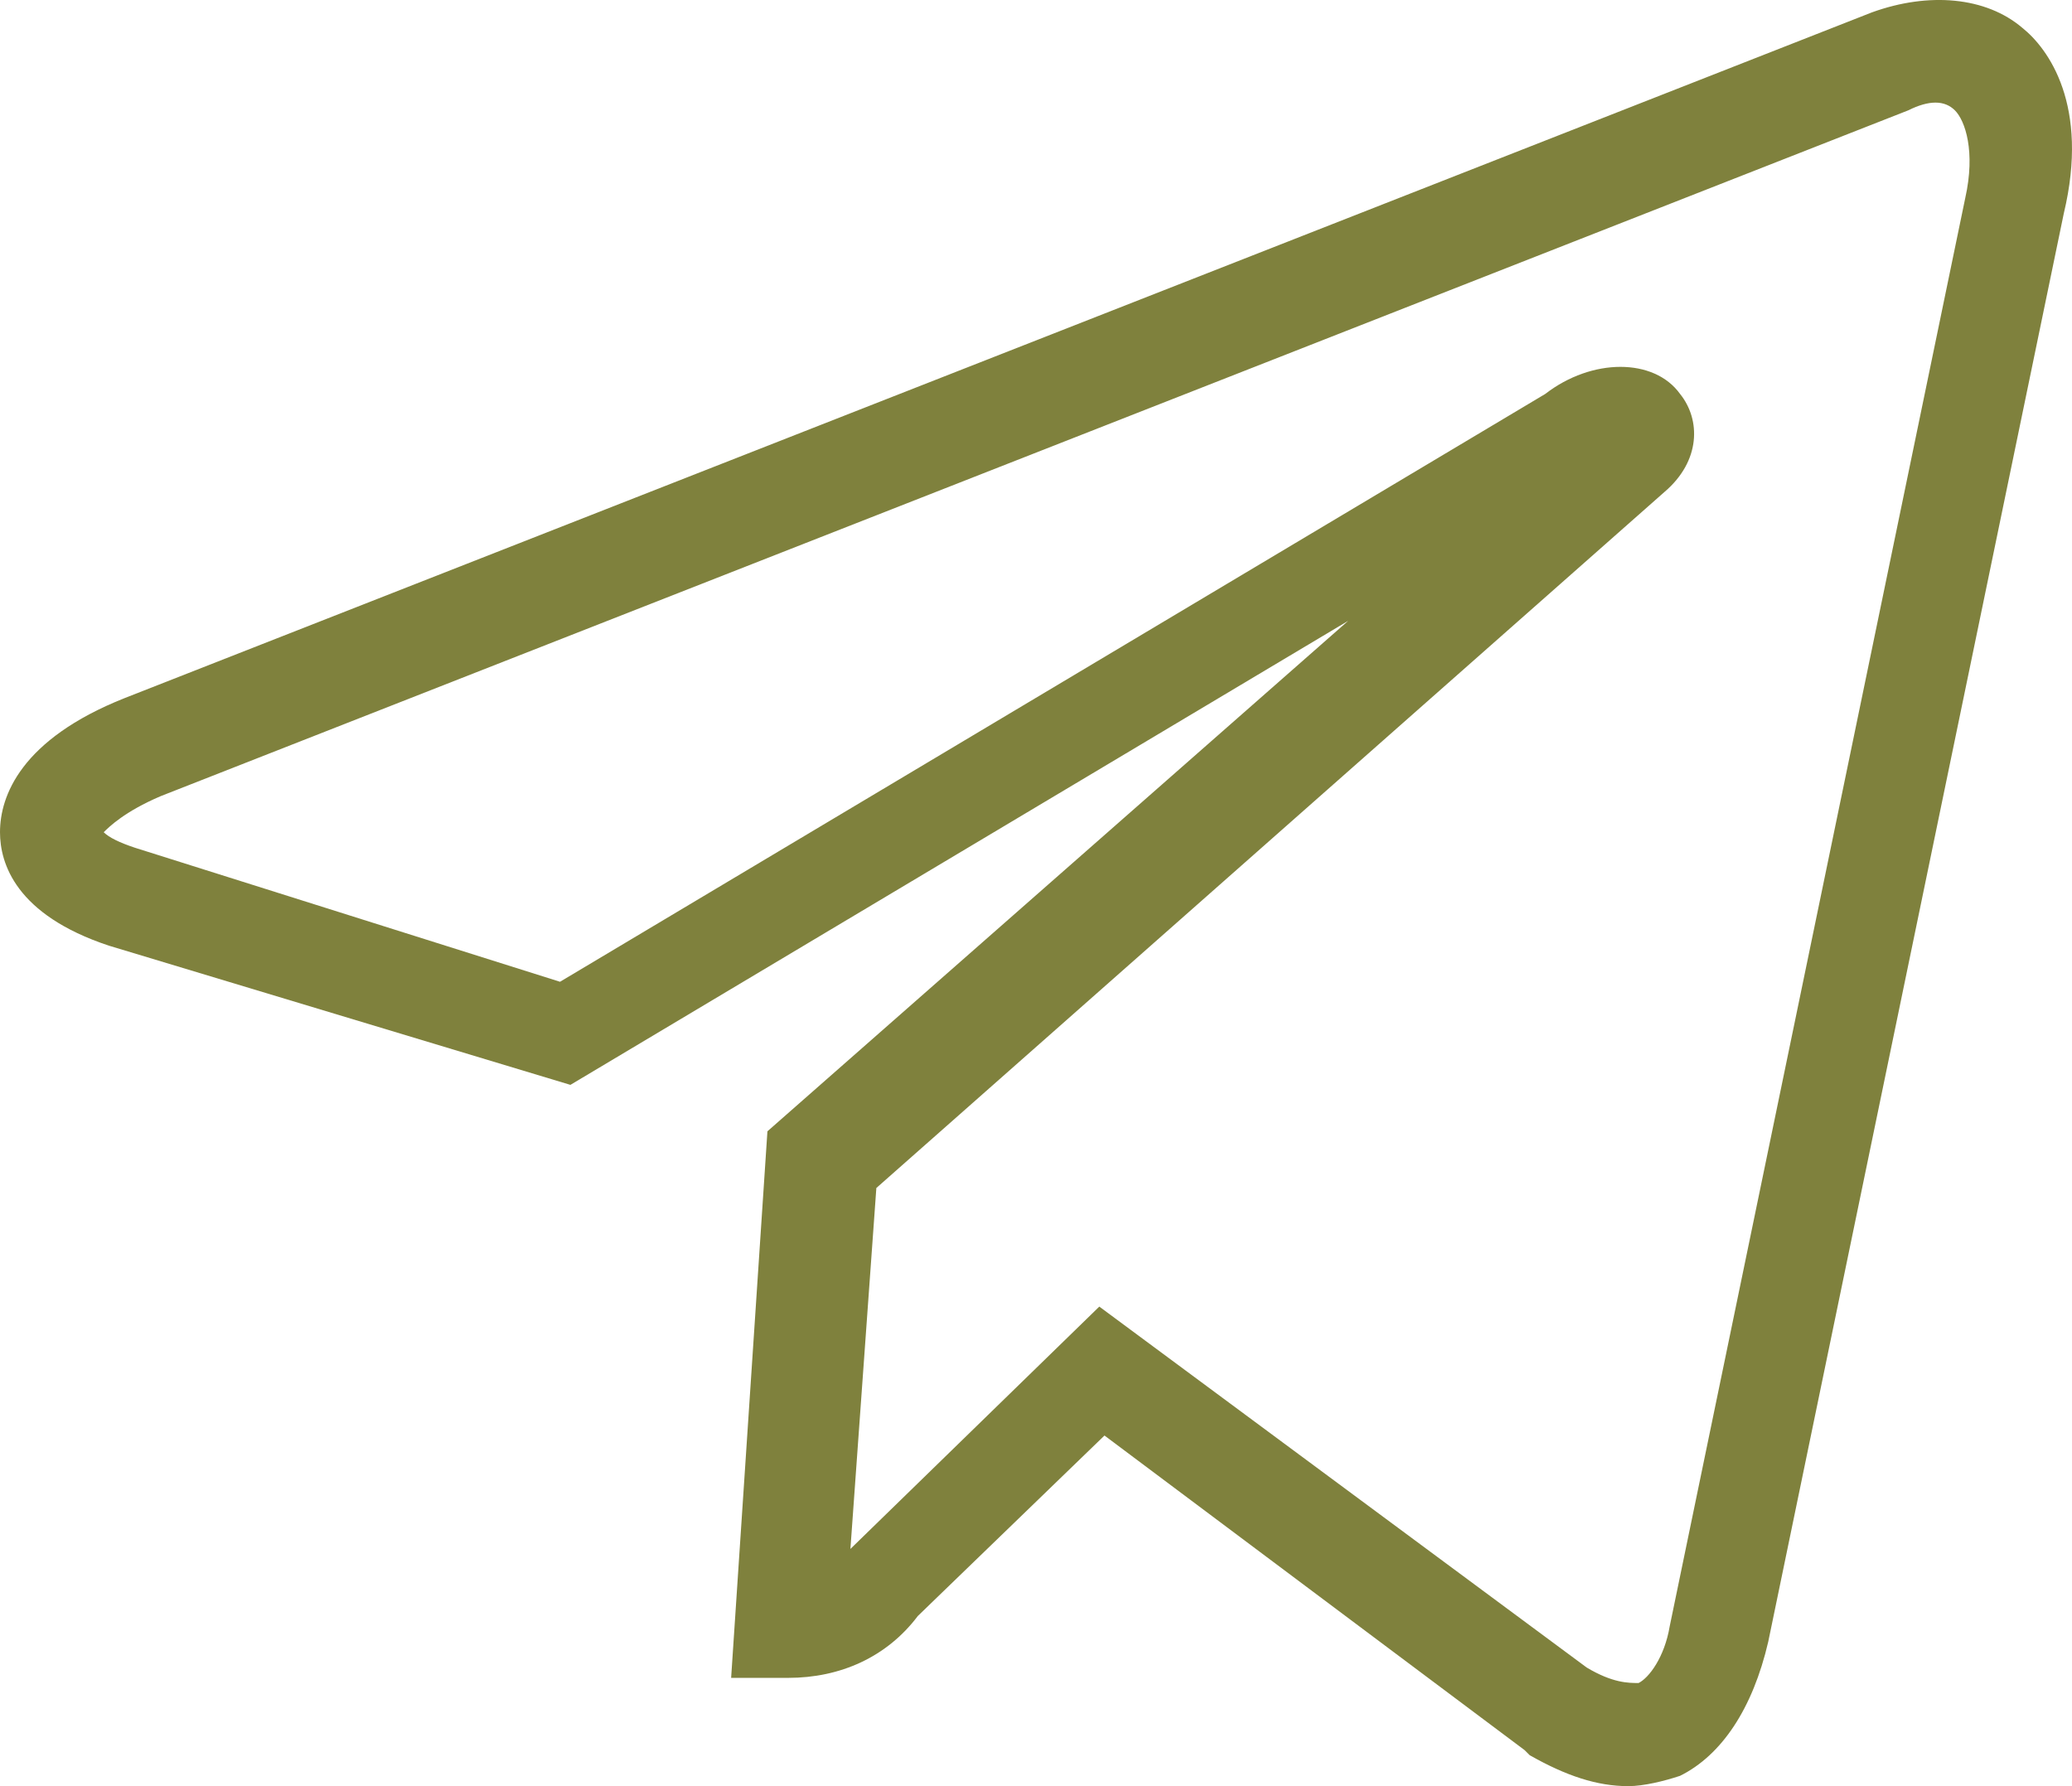 <?xml version="1.0" encoding="UTF-8"?> <svg xmlns="http://www.w3.org/2000/svg" width="58" height="50" viewBox="0 0 58 50" fill="none"><path d="M45.578 50C44.707 50 43.836 49.711 42.82 49.134L42.675 48.99L30.917 40.185L25.692 45.237C24.821 46.392 23.515 46.969 22.063 46.969H20.466L21.482 31.669L37.739 17.379L15.967 30.369L3.048 26.472C0.435 25.606 0 24.163 0 23.297C0 22.286 0.581 20.699 3.484 19.544L52.4 0.346C53.996 -0.231 55.593 -0.087 56.609 0.779C57.335 1.357 58.496 2.945 57.77 5.976L49.497 45.958C49.061 47.835 48.19 49.134 47.029 49.711C46.594 49.856 46.013 50 45.578 50ZM44.416 46.68C45.142 47.113 45.578 47.113 45.868 47.113C46.158 46.969 46.594 46.392 46.739 45.525L55.012 5.543C55.303 4.244 55.012 3.378 54.722 3.089C54.432 2.8 53.996 2.8 53.416 3.089L4.5 22.286C3.484 22.719 3.048 23.152 2.903 23.297C3.048 23.441 3.338 23.585 3.774 23.73L15.676 27.483L43.255 11.028C44.562 10.017 46.303 10.017 47.029 11.028C47.61 11.749 47.61 12.904 46.594 13.77L24.531 33.256L23.805 43.36L30.772 36.576L44.416 46.68Z" fill="#7F813D"></path></svg> 